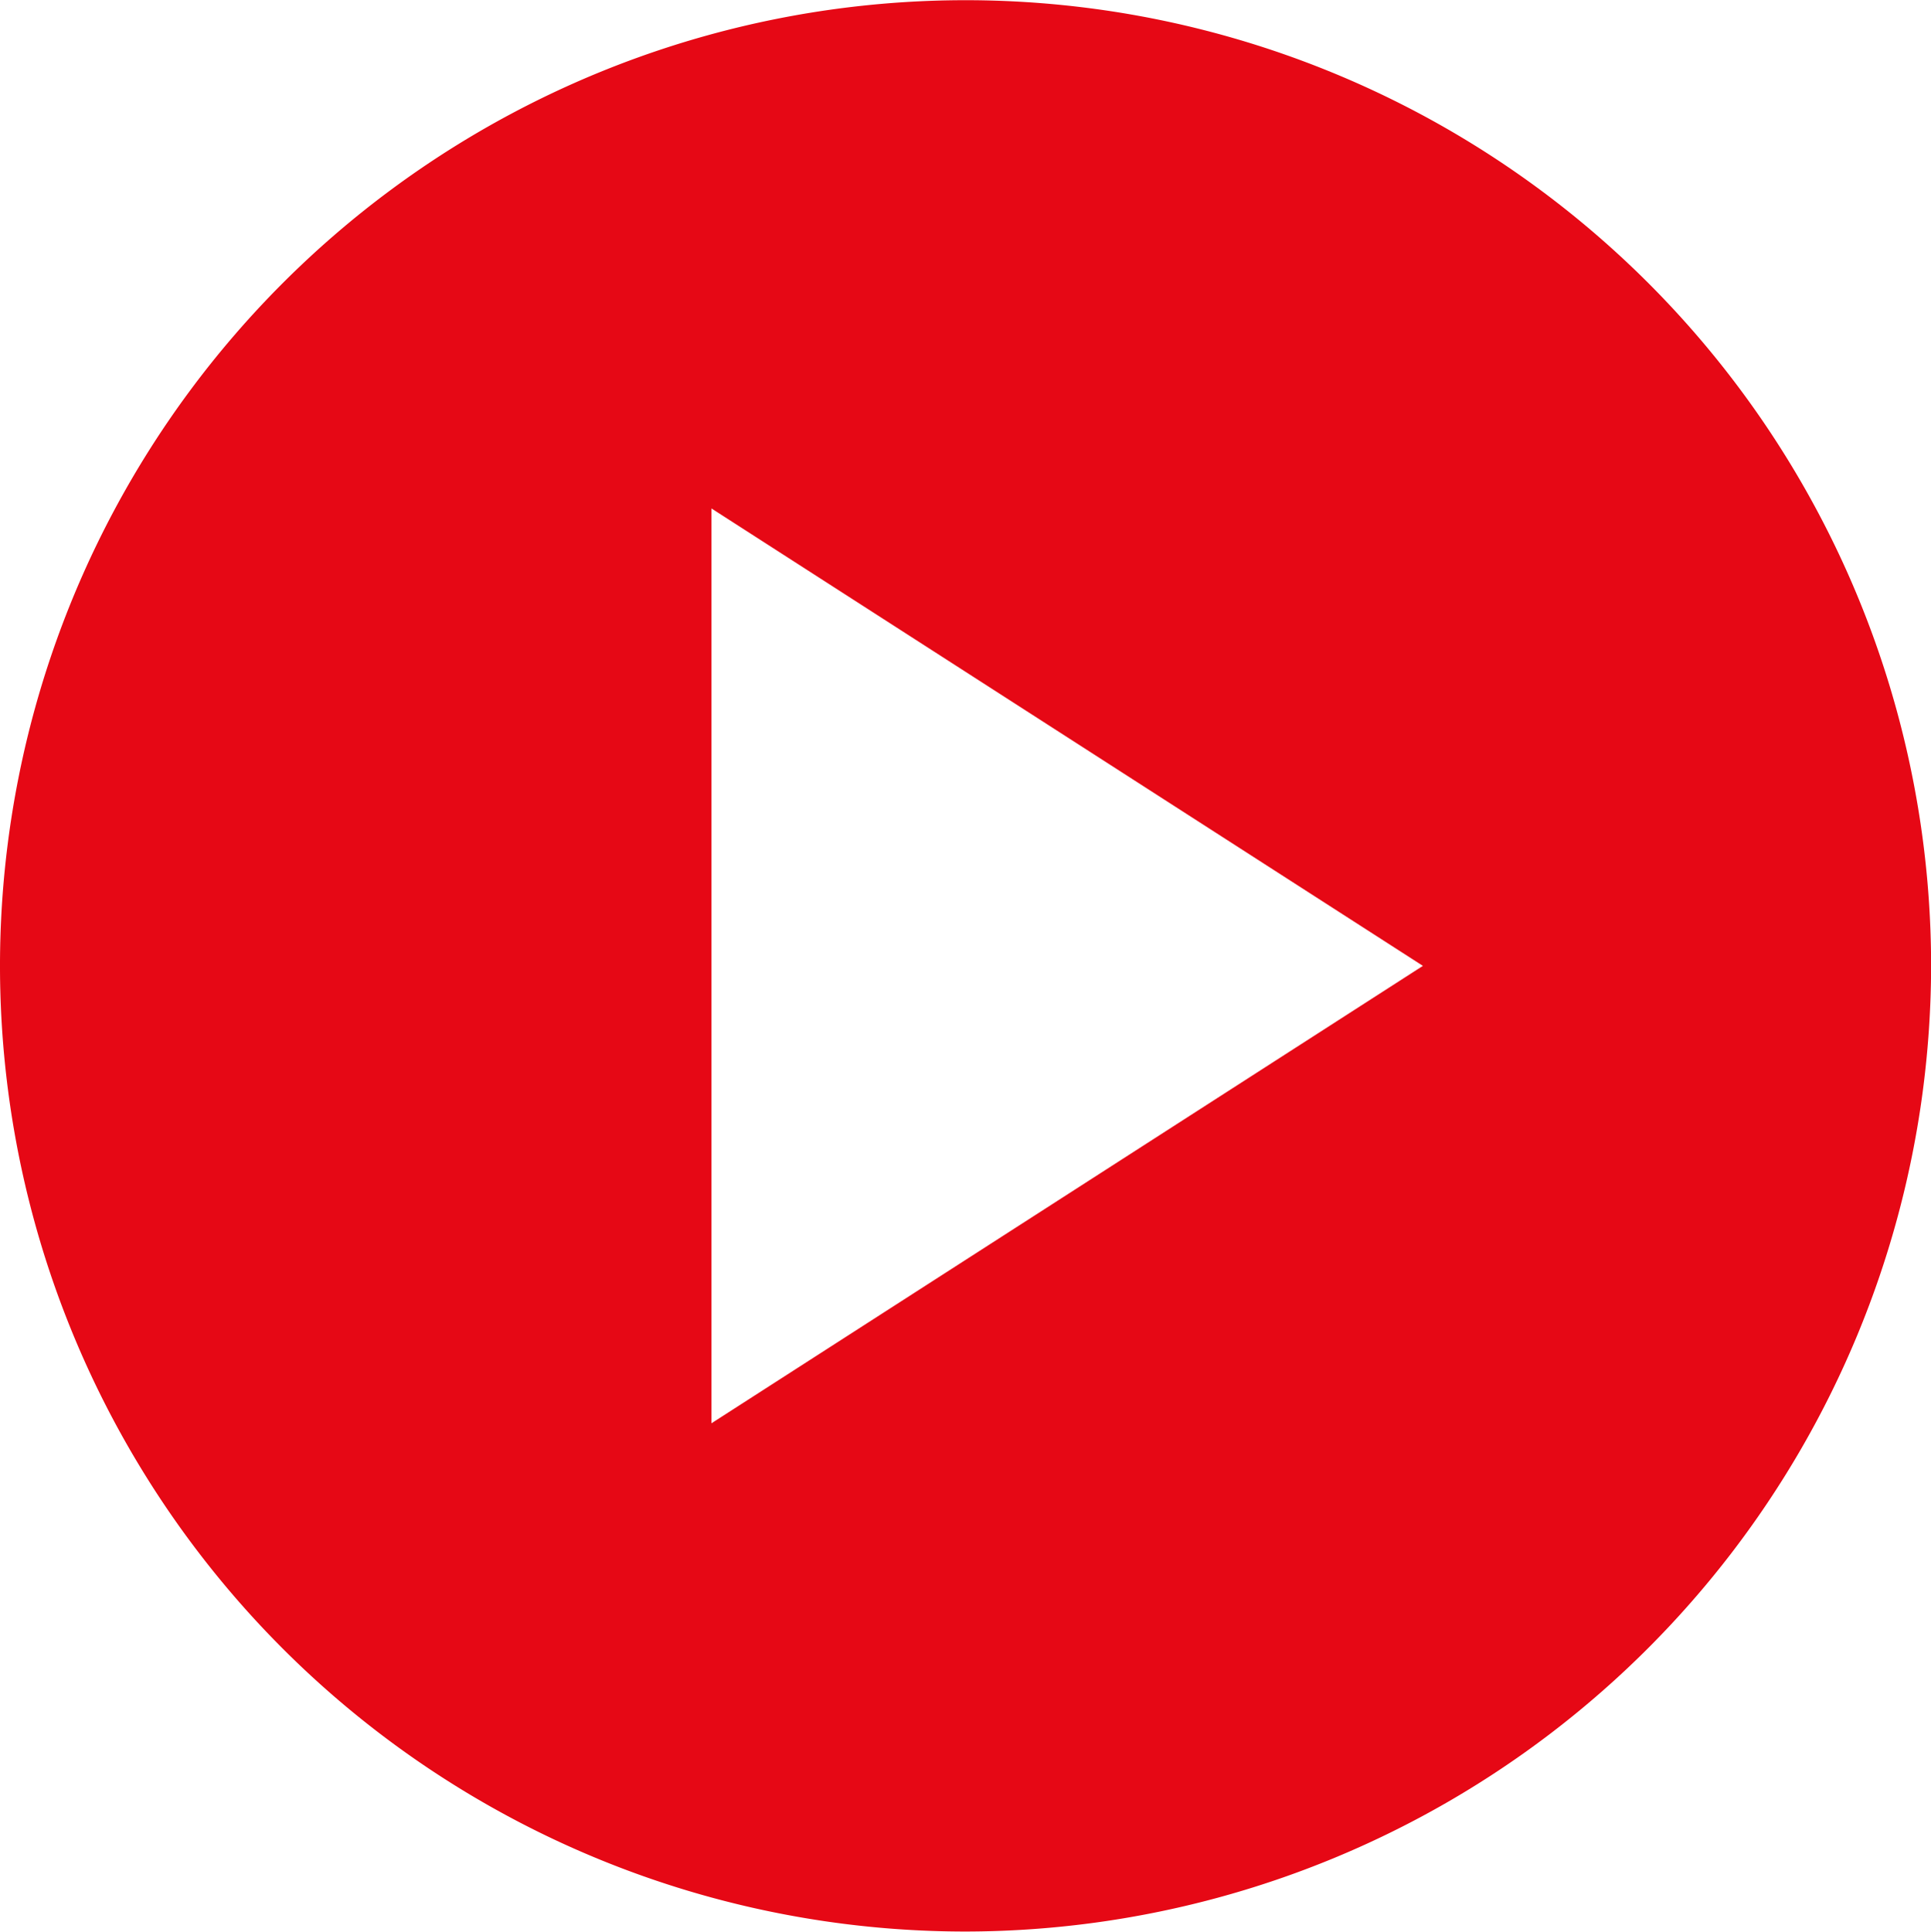 <svg xmlns="http://www.w3.org/2000/svg" width="18.999" height="19.003" viewBox="0 0 18.999 19.003">
  <path id="前面オブジェクトで型抜き_24" data-name="前面オブジェクトで型抜き 24" d="M915.5,15768a9.5,9.5,0,1,1,9.5-9.5A9.512,9.512,0,0,1,915.5,15768Zm-2.5-14h0v9l7-4.5-7-4.5Z" transform="translate(-906 -15748.998)" fill="#e60815"/>
</svg>
